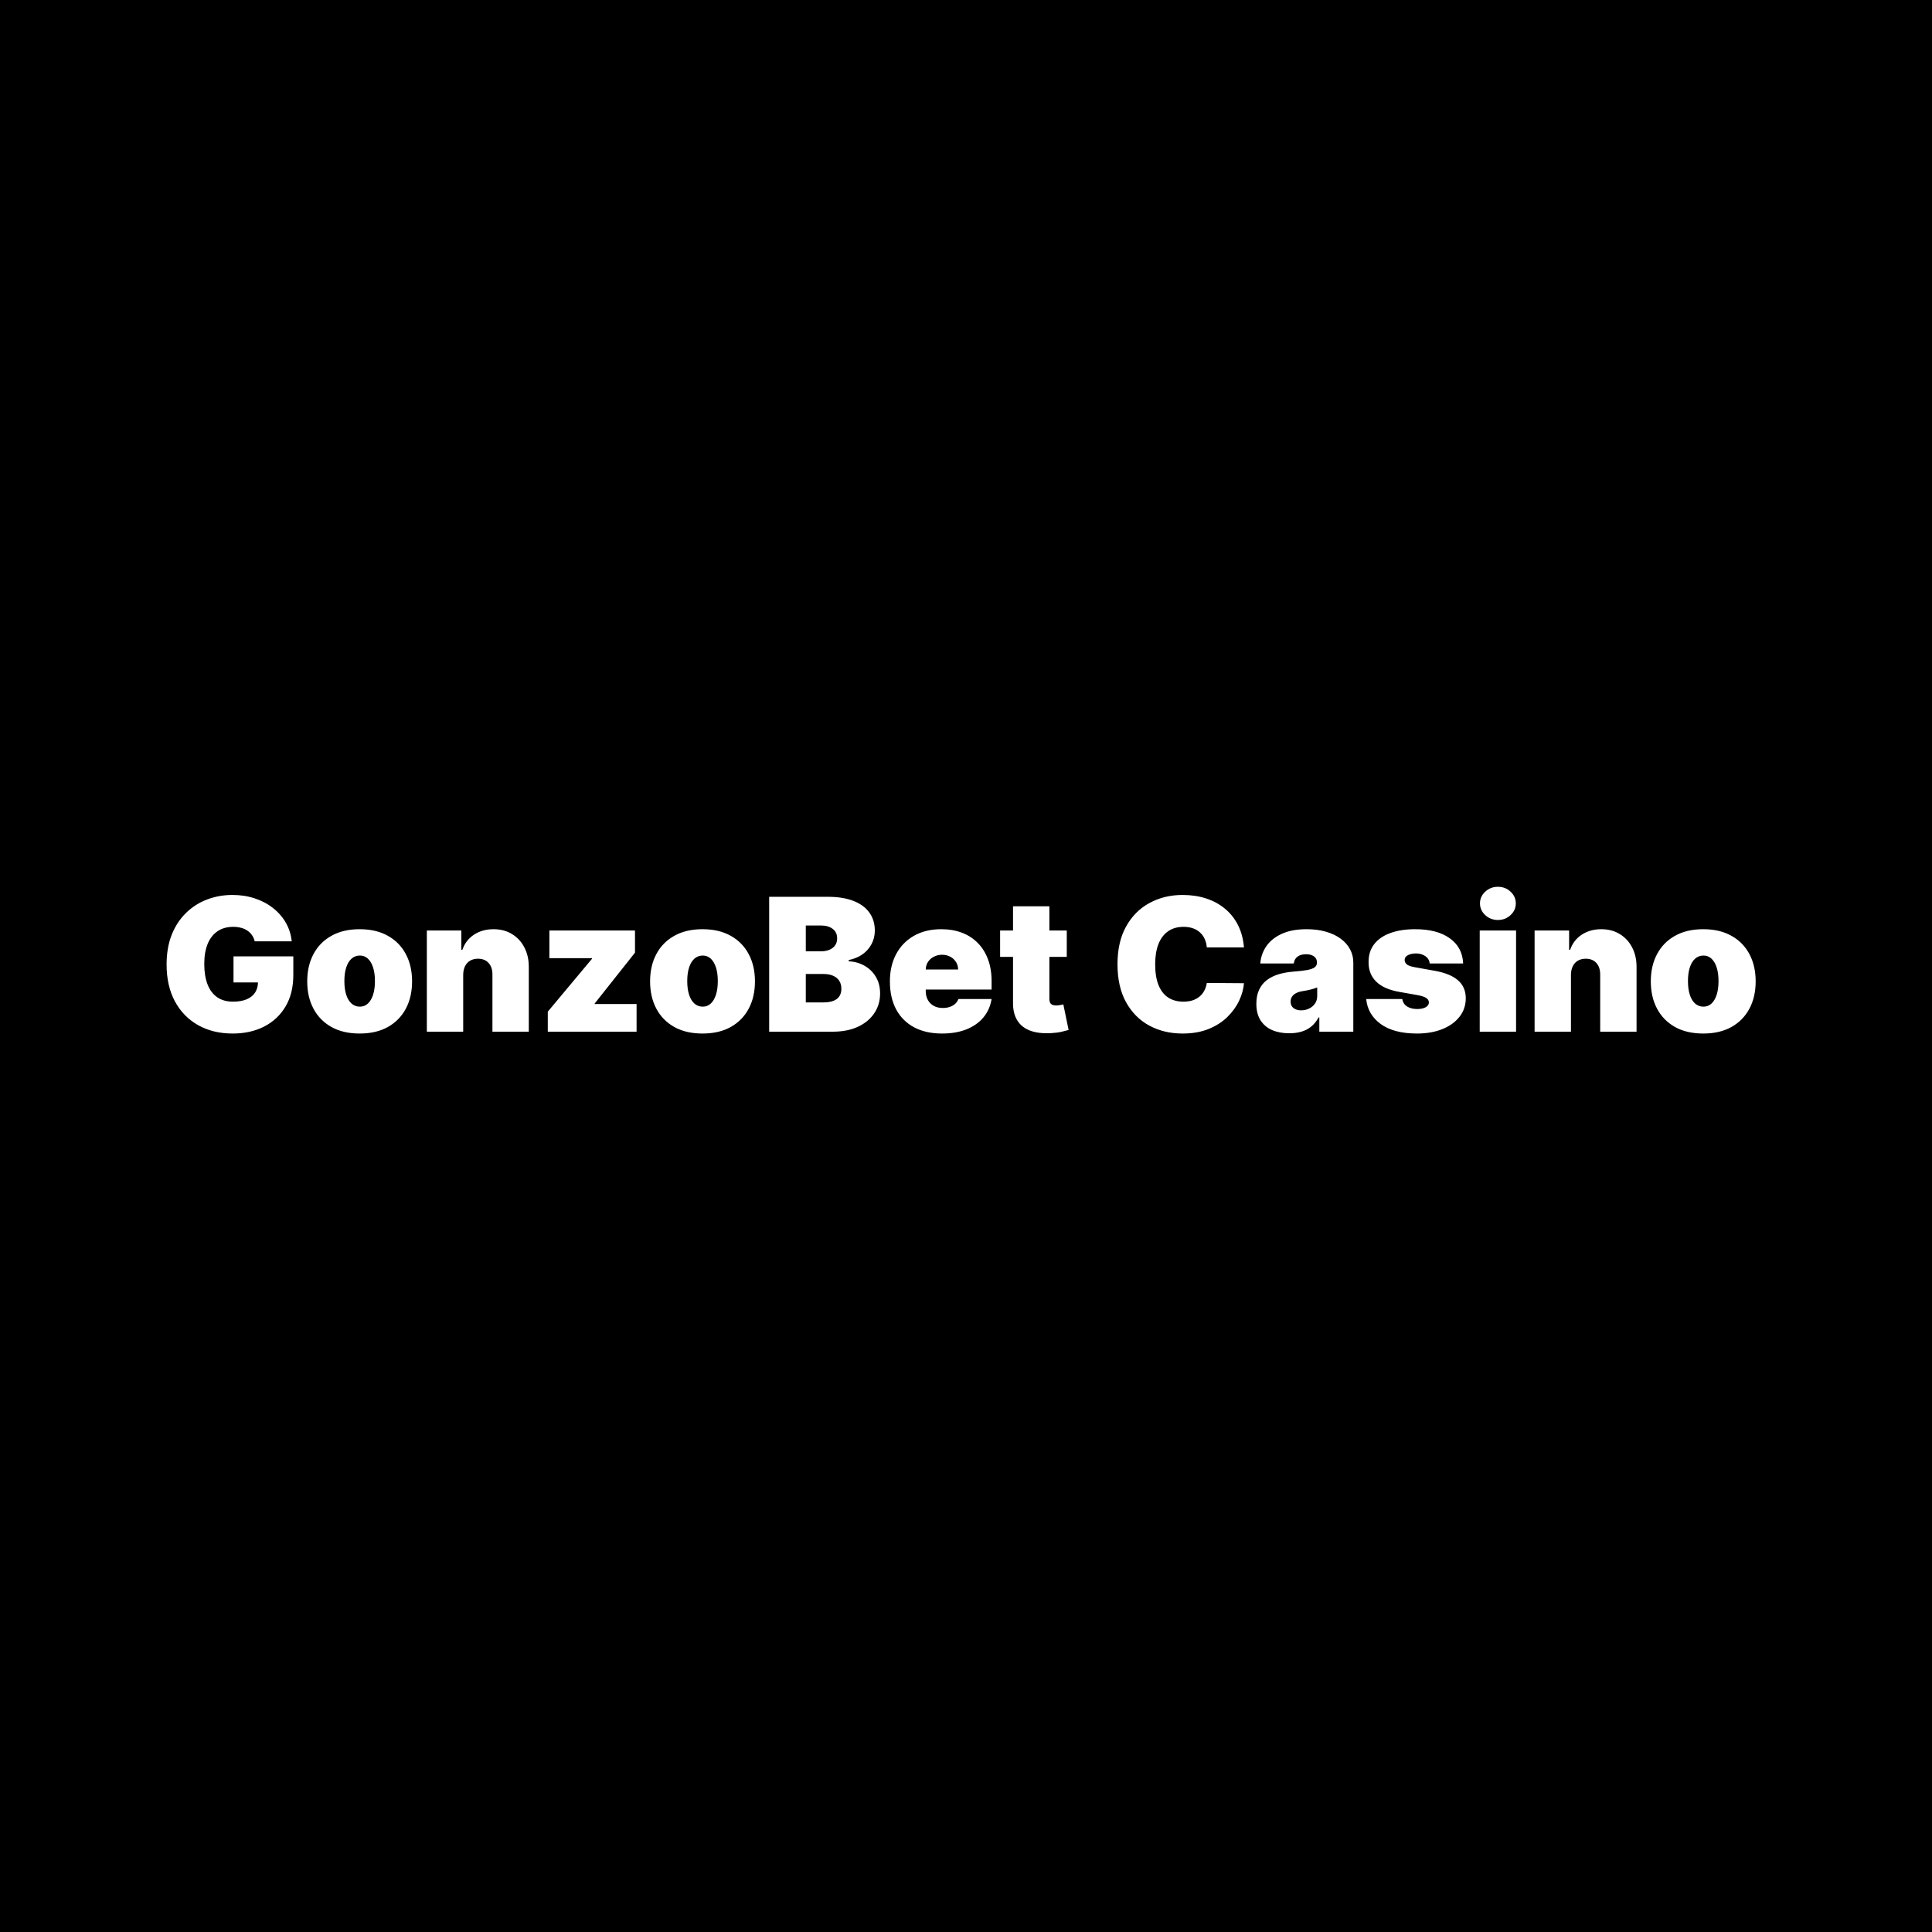 <?xml version="1.0" encoding="UTF-8"?> <svg xmlns="http://www.w3.org/2000/svg" width="500" height="500" viewBox="0 0 500 500" fill="none"><path d="M0 0H500V500H0V0Z" fill="black"></path><path d="M65.921 243.614C65.773 243.011 65.54 242.483 65.222 242.028C64.903 241.562 64.506 241.17 64.028 240.852C63.562 240.523 63.017 240.278 62.392 240.119C61.778 239.949 61.102 239.864 60.364 239.864C58.773 239.864 57.415 240.244 56.29 241.006C55.176 241.767 54.324 242.864 53.733 244.295C53.153 245.727 52.864 247.455 52.864 249.477C52.864 251.523 53.142 253.273 53.699 254.727C54.256 256.182 55.085 257.295 56.188 258.068C57.29 258.841 58.659 259.227 60.295 259.227C61.739 259.227 62.938 259.017 63.892 258.597C64.858 258.176 65.579 257.58 66.057 256.807C66.534 256.034 66.773 255.125 66.773 254.08L68.409 254.25H60.432V247.5H75.909V252.341C75.909 255.523 75.233 258.244 73.881 260.506C72.54 262.756 70.688 264.483 68.324 265.688C65.972 266.881 63.273 267.477 60.227 267.477C56.83 267.477 53.847 266.756 51.278 265.312C48.71 263.869 46.705 261.812 45.261 259.142C43.83 256.472 43.114 253.295 43.114 249.614C43.114 246.727 43.551 244.17 44.426 241.943C45.312 239.716 46.54 237.835 48.108 236.301C49.676 234.756 51.489 233.591 53.545 232.807C55.602 232.011 57.807 231.614 60.159 231.614C62.227 231.614 64.148 231.909 65.921 232.5C67.704 233.08 69.278 233.909 70.642 234.989C72.017 236.057 73.125 237.324 73.966 238.79C74.807 240.256 75.318 241.864 75.5 243.614H65.921ZM93.078 267.477C90.237 267.477 87.805 266.915 85.783 265.79C83.76 264.653 82.209 263.074 81.129 261.051C80.05 259.017 79.51 256.659 79.51 253.977C79.51 251.295 80.05 248.943 81.129 246.92C82.209 244.886 83.76 243.307 85.783 242.182C87.805 241.045 90.237 240.477 93.078 240.477C95.919 240.477 98.351 241.045 100.374 242.182C102.396 243.307 103.947 244.886 105.027 246.92C106.107 248.943 106.646 251.295 106.646 253.977C106.646 256.659 106.107 259.017 105.027 261.051C103.947 263.074 102.396 264.653 100.374 265.79C98.351 266.915 95.919 267.477 93.078 267.477ZM93.146 260.523C93.942 260.523 94.629 260.256 95.209 259.722C95.788 259.187 96.237 258.426 96.555 257.438C96.874 256.449 97.033 255.273 97.033 253.909C97.033 252.534 96.874 251.358 96.555 250.381C96.237 249.392 95.788 248.631 95.209 248.097C94.629 247.562 93.942 247.295 93.146 247.295C92.305 247.295 91.584 247.562 90.981 248.097C90.379 248.631 89.919 249.392 89.601 250.381C89.283 251.358 89.124 252.534 89.124 253.909C89.124 255.273 89.283 256.449 89.601 257.438C89.919 258.426 90.379 259.187 90.981 259.722C91.584 260.256 92.305 260.523 93.146 260.523ZM119.874 252.273V267H110.464V240.818H119.396V245.795H119.669C120.237 244.136 121.237 242.835 122.669 241.892C124.112 240.949 125.794 240.477 127.714 240.477C129.567 240.477 131.175 240.903 132.538 241.756C133.913 242.597 134.976 243.756 135.726 245.233C136.487 246.71 136.862 248.398 136.851 250.295V267H127.442V252.273C127.453 250.977 127.124 249.96 126.453 249.222C125.794 248.483 124.874 248.114 123.692 248.114C122.919 248.114 122.243 248.284 121.663 248.625C121.095 248.955 120.658 249.432 120.351 250.057C120.044 250.67 119.885 251.409 119.874 252.273ZM141.768 267V261.818L153.223 248.114V247.977H142.178V240.818H164.337V246.545L153.905 259.705V259.841H164.746V267H141.768ZM181.812 267.477C178.972 267.477 176.54 266.915 174.517 265.79C172.494 264.653 170.943 263.074 169.864 261.051C168.784 259.017 168.244 256.659 168.244 253.977C168.244 251.295 168.784 248.943 169.864 246.92C170.943 244.886 172.494 243.307 174.517 242.182C176.54 241.045 178.972 240.477 181.812 240.477C184.653 240.477 187.085 241.045 189.108 242.182C191.131 243.307 192.682 244.886 193.761 246.92C194.841 248.943 195.381 251.295 195.381 253.977C195.381 256.659 194.841 259.017 193.761 261.051C192.682 263.074 191.131 264.653 189.108 265.79C187.085 266.915 184.653 267.477 181.812 267.477ZM181.881 260.523C182.676 260.523 183.364 260.256 183.943 259.722C184.523 259.187 184.972 258.426 185.29 257.438C185.608 256.449 185.767 255.273 185.767 253.909C185.767 252.534 185.608 251.358 185.29 250.381C184.972 249.392 184.523 248.631 183.943 248.097C183.364 247.562 182.676 247.295 181.881 247.295C181.04 247.295 180.318 247.562 179.716 248.097C179.114 248.631 178.653 249.392 178.335 250.381C178.017 251.358 177.858 252.534 177.858 253.909C177.858 255.273 178.017 256.449 178.335 257.438C178.653 258.426 179.114 259.187 179.716 259.722C180.318 260.256 181.04 260.523 181.881 260.523ZM199.062 267V232.091H214.199C216.858 232.091 219.091 232.449 220.898 233.165C222.716 233.881 224.085 234.892 225.006 236.199C225.938 237.506 226.403 239.045 226.403 240.818C226.403 242.102 226.119 243.273 225.551 244.33C224.994 245.386 224.21 246.273 223.199 246.989C222.188 247.693 221.006 248.182 219.653 248.455V248.795C221.153 248.852 222.517 249.233 223.744 249.938C224.972 250.631 225.949 251.591 226.676 252.818C227.403 254.034 227.767 255.466 227.767 257.114C227.767 259.023 227.267 260.722 226.267 262.21C225.278 263.699 223.869 264.869 222.04 265.722C220.21 266.574 218.028 267 215.494 267H199.062ZM208.54 259.432H212.972C214.563 259.432 215.756 259.136 216.551 258.545C217.347 257.943 217.744 257.057 217.744 255.886C217.744 255.068 217.557 254.375 217.182 253.807C216.807 253.239 216.273 252.807 215.58 252.511C214.898 252.216 214.074 252.068 213.108 252.068H208.54V259.432ZM208.54 246.205H212.426C213.256 246.205 213.989 246.074 214.625 245.812C215.261 245.551 215.756 245.176 216.108 244.688C216.472 244.188 216.653 243.58 216.653 242.864C216.653 241.784 216.267 240.96 215.494 240.392C214.722 239.812 213.744 239.523 212.562 239.523H208.54V246.205ZM243.807 267.477C241.011 267.477 238.602 266.943 236.58 265.875C234.568 264.795 233.017 263.25 231.926 261.239C230.847 259.216 230.307 256.795 230.307 253.977C230.307 251.273 230.852 248.909 231.943 246.886C233.034 244.864 234.574 243.29 236.562 242.165C238.551 241.04 240.898 240.477 243.602 240.477C245.58 240.477 247.369 240.784 248.972 241.398C250.574 242.011 251.943 242.903 253.08 244.074C254.216 245.233 255.091 246.642 255.705 248.301C256.318 249.96 256.625 251.83 256.625 253.909V256.091H233.239V250.909H247.966C247.955 250.159 247.761 249.5 247.386 248.932C247.023 248.352 246.528 247.903 245.903 247.585C245.29 247.256 244.591 247.091 243.807 247.091C243.045 247.091 242.347 247.256 241.71 247.585C241.074 247.903 240.563 248.347 240.176 248.915C239.801 249.483 239.602 250.148 239.58 250.909V256.5C239.58 257.341 239.756 258.091 240.108 258.75C240.46 259.409 240.966 259.926 241.625 260.301C242.284 260.676 243.08 260.864 244.011 260.864C244.659 260.864 245.25 260.773 245.784 260.591C246.33 260.409 246.795 260.148 247.182 259.807C247.568 259.455 247.852 259.034 248.034 258.545H256.625C256.33 260.364 255.631 261.943 254.528 263.284C253.426 264.614 251.966 265.648 250.148 266.386C248.341 267.114 246.227 267.477 243.807 267.477ZM276.078 240.818V247.636H258.828V240.818H276.078ZM262.169 234.545H271.578V258.58C271.578 258.943 271.641 259.25 271.766 259.5C271.891 259.739 272.084 259.92 272.345 260.045C272.607 260.159 272.942 260.216 273.351 260.216C273.635 260.216 273.964 260.182 274.339 260.114C274.726 260.045 275.01 259.989 275.192 259.943L276.555 266.557C276.135 266.682 275.533 266.835 274.749 267.017C273.976 267.199 273.055 267.318 271.987 267.375C269.828 267.489 268.016 267.267 266.55 266.71C265.084 266.142 263.982 265.25 263.243 264.034C262.504 262.818 262.146 261.295 262.169 259.466V234.545ZM321.935 245.182H312.321C312.253 244.386 312.071 243.665 311.776 243.017C311.491 242.369 311.094 241.812 310.582 241.347C310.082 240.869 309.474 240.506 308.759 240.256C308.043 239.994 307.23 239.864 306.321 239.864C304.73 239.864 303.384 240.25 302.281 241.023C301.19 241.795 300.361 242.903 299.793 244.347C299.236 245.79 298.957 247.523 298.957 249.545C298.957 251.682 299.241 253.472 299.81 254.915C300.389 256.347 301.224 257.426 302.315 258.153C303.406 258.869 304.719 259.227 306.253 259.227C307.128 259.227 307.912 259.119 308.605 258.903C309.298 258.676 309.901 258.352 310.412 257.932C310.923 257.511 311.338 257.006 311.656 256.415C311.986 255.812 312.207 255.136 312.321 254.386L321.935 254.455C321.821 255.932 321.406 257.437 320.69 258.972C319.974 260.494 318.957 261.903 317.639 263.199C316.332 264.483 314.713 265.517 312.781 266.301C310.849 267.085 308.605 267.477 306.048 267.477C302.844 267.477 299.969 266.79 297.423 265.415C294.889 264.04 292.884 262.017 291.406 259.347C289.94 256.676 289.207 253.409 289.207 249.545C289.207 245.659 289.957 242.386 291.457 239.727C292.957 237.057 294.98 235.04 297.526 233.676C300.071 232.301 302.912 231.614 306.048 231.614C308.253 231.614 310.281 231.915 312.134 232.517C313.986 233.119 315.611 234 317.009 235.159C318.406 236.307 319.531 237.722 320.384 239.403C321.236 241.085 321.753 243.011 321.935 245.182ZM333.666 267.409C331.996 267.409 330.518 267.136 329.234 266.591C327.962 266.034 326.962 265.193 326.234 264.068C325.507 262.943 325.143 261.511 325.143 259.773C325.143 258.341 325.388 257.119 325.876 256.108C326.365 255.085 327.047 254.25 327.922 253.602C328.797 252.955 329.814 252.46 330.973 252.119C332.143 251.778 333.405 251.557 334.757 251.455C336.223 251.341 337.399 251.205 338.286 251.045C339.183 250.875 339.831 250.642 340.229 250.347C340.626 250.04 340.825 249.636 340.825 249.136V249.068C340.825 248.386 340.564 247.864 340.041 247.5C339.518 247.136 338.848 246.955 338.03 246.955C337.132 246.955 336.399 247.153 335.831 247.551C335.274 247.937 334.939 248.534 334.825 249.341H326.166C326.28 247.75 326.786 246.284 327.683 244.943C328.592 243.591 329.916 242.511 331.655 241.705C333.393 240.886 335.564 240.477 338.166 240.477C340.041 240.477 341.723 240.699 343.212 241.142C344.7 241.574 345.967 242.182 347.013 242.966C348.058 243.739 348.854 244.648 349.399 245.693C349.956 246.727 350.234 247.852 350.234 249.068V267H341.439V263.318H341.234C340.712 264.295 340.075 265.085 339.325 265.688C338.587 266.29 337.74 266.727 336.786 267C335.842 267.273 334.803 267.409 333.666 267.409ZM336.734 261.477C337.45 261.477 338.121 261.33 338.746 261.034C339.382 260.739 339.899 260.312 340.297 259.756C340.695 259.199 340.893 258.523 340.893 257.727V255.545C340.643 255.648 340.376 255.744 340.092 255.835C339.82 255.926 339.524 256.011 339.206 256.091C338.899 256.17 338.57 256.244 338.217 256.312C337.876 256.381 337.518 256.443 337.143 256.5C336.416 256.614 335.82 256.801 335.354 257.062C334.899 257.312 334.558 257.625 334.331 258C334.115 258.364 334.007 258.773 334.007 259.227C334.007 259.955 334.263 260.511 334.774 260.898C335.286 261.284 335.939 261.477 336.734 261.477ZM378.662 249.341H370.003C369.957 248.807 369.77 248.347 369.44 247.96C369.111 247.574 368.685 247.278 368.162 247.074C367.651 246.858 367.082 246.75 366.457 246.75C365.651 246.75 364.957 246.898 364.378 247.193C363.798 247.489 363.514 247.909 363.526 248.455C363.514 248.841 363.679 249.199 364.02 249.528C364.372 249.858 365.048 250.114 366.048 250.295L371.366 251.25C374.048 251.739 376.043 252.562 377.349 253.722C378.668 254.869 379.332 256.409 379.344 258.341C379.332 260.205 378.776 261.824 377.673 263.199C376.582 264.562 375.088 265.619 373.19 266.369C371.304 267.108 369.151 267.477 366.73 267.477C362.73 267.477 359.599 266.659 357.338 265.023C355.088 263.386 353.832 261.227 353.571 258.545H362.912C363.037 259.375 363.446 260.017 364.139 260.472C364.844 260.915 365.73 261.136 366.798 261.136C367.662 261.136 368.372 260.989 368.929 260.693C369.497 260.398 369.787 259.977 369.798 259.432C369.787 258.932 369.537 258.534 369.048 258.239C368.571 257.943 367.821 257.705 366.798 257.523L362.162 256.705C359.491 256.239 357.491 255.352 356.162 254.045C354.832 252.739 354.173 251.057 354.185 249C354.173 247.182 354.651 245.642 355.616 244.381C356.594 243.108 357.986 242.142 359.793 241.483C361.611 240.812 363.764 240.477 366.253 240.477C370.037 240.477 373.02 241.261 375.202 242.83C377.395 244.398 378.548 246.568 378.662 249.341ZM382.949 267V240.818H392.358V267H382.949ZM387.653 238.091C386.381 238.091 385.29 237.67 384.381 236.83C383.472 235.989 383.017 234.977 383.017 233.795C383.017 232.614 383.472 231.602 384.381 230.761C385.29 229.92 386.381 229.5 387.653 229.5C388.938 229.5 390.028 229.92 390.926 230.761C391.835 231.602 392.29 232.614 392.29 233.795C392.29 234.977 391.835 235.989 390.926 236.83C390.028 237.67 388.938 238.091 387.653 238.091ZM406.561 252.273V267H397.152V240.818H406.084V245.795H406.357C406.925 244.136 407.925 242.835 409.357 241.892C410.8 240.949 412.482 240.477 414.402 240.477C416.254 240.477 417.862 240.903 419.226 241.756C420.601 242.597 421.663 243.756 422.413 245.233C423.175 246.71 423.55 248.398 423.538 250.295V267H414.129V252.273C414.141 250.977 413.811 249.96 413.141 249.222C412.482 248.483 411.561 248.114 410.379 248.114C409.607 248.114 408.93 248.284 408.351 248.625C407.783 248.955 407.345 249.432 407.038 250.057C406.732 250.67 406.572 251.409 406.561 252.273ZM440.797 267.477C437.956 267.477 435.524 266.915 433.501 265.79C431.479 264.653 429.928 263.074 428.848 261.051C427.768 259.017 427.229 256.659 427.229 253.977C427.229 251.295 427.768 248.943 428.848 246.92C429.928 244.886 431.479 243.307 433.501 242.182C435.524 241.045 437.956 240.477 440.797 240.477C443.638 240.477 446.07 241.045 448.092 242.182C450.115 243.307 451.666 244.886 452.746 246.92C453.825 248.943 454.365 251.295 454.365 253.977C454.365 256.659 453.825 259.017 452.746 261.051C451.666 263.074 450.115 264.653 448.092 265.79C446.07 266.915 443.638 267.477 440.797 267.477ZM440.865 260.523C441.661 260.523 442.348 260.256 442.928 259.722C443.507 259.187 443.956 258.426 444.274 257.438C444.592 256.449 444.751 255.273 444.751 253.909C444.751 252.534 444.592 251.358 444.274 250.381C443.956 249.392 443.507 248.631 442.928 248.097C442.348 247.562 441.661 247.295 440.865 247.295C440.024 247.295 439.303 247.562 438.7 248.097C438.098 248.631 437.638 249.392 437.32 250.381C437.001 251.358 436.842 252.534 436.842 253.909C436.842 255.273 437.001 256.449 437.32 257.438C437.638 258.426 438.098 259.187 438.7 259.722C439.303 260.256 440.024 260.523 440.865 260.523Z" fill="white"></path></svg> 